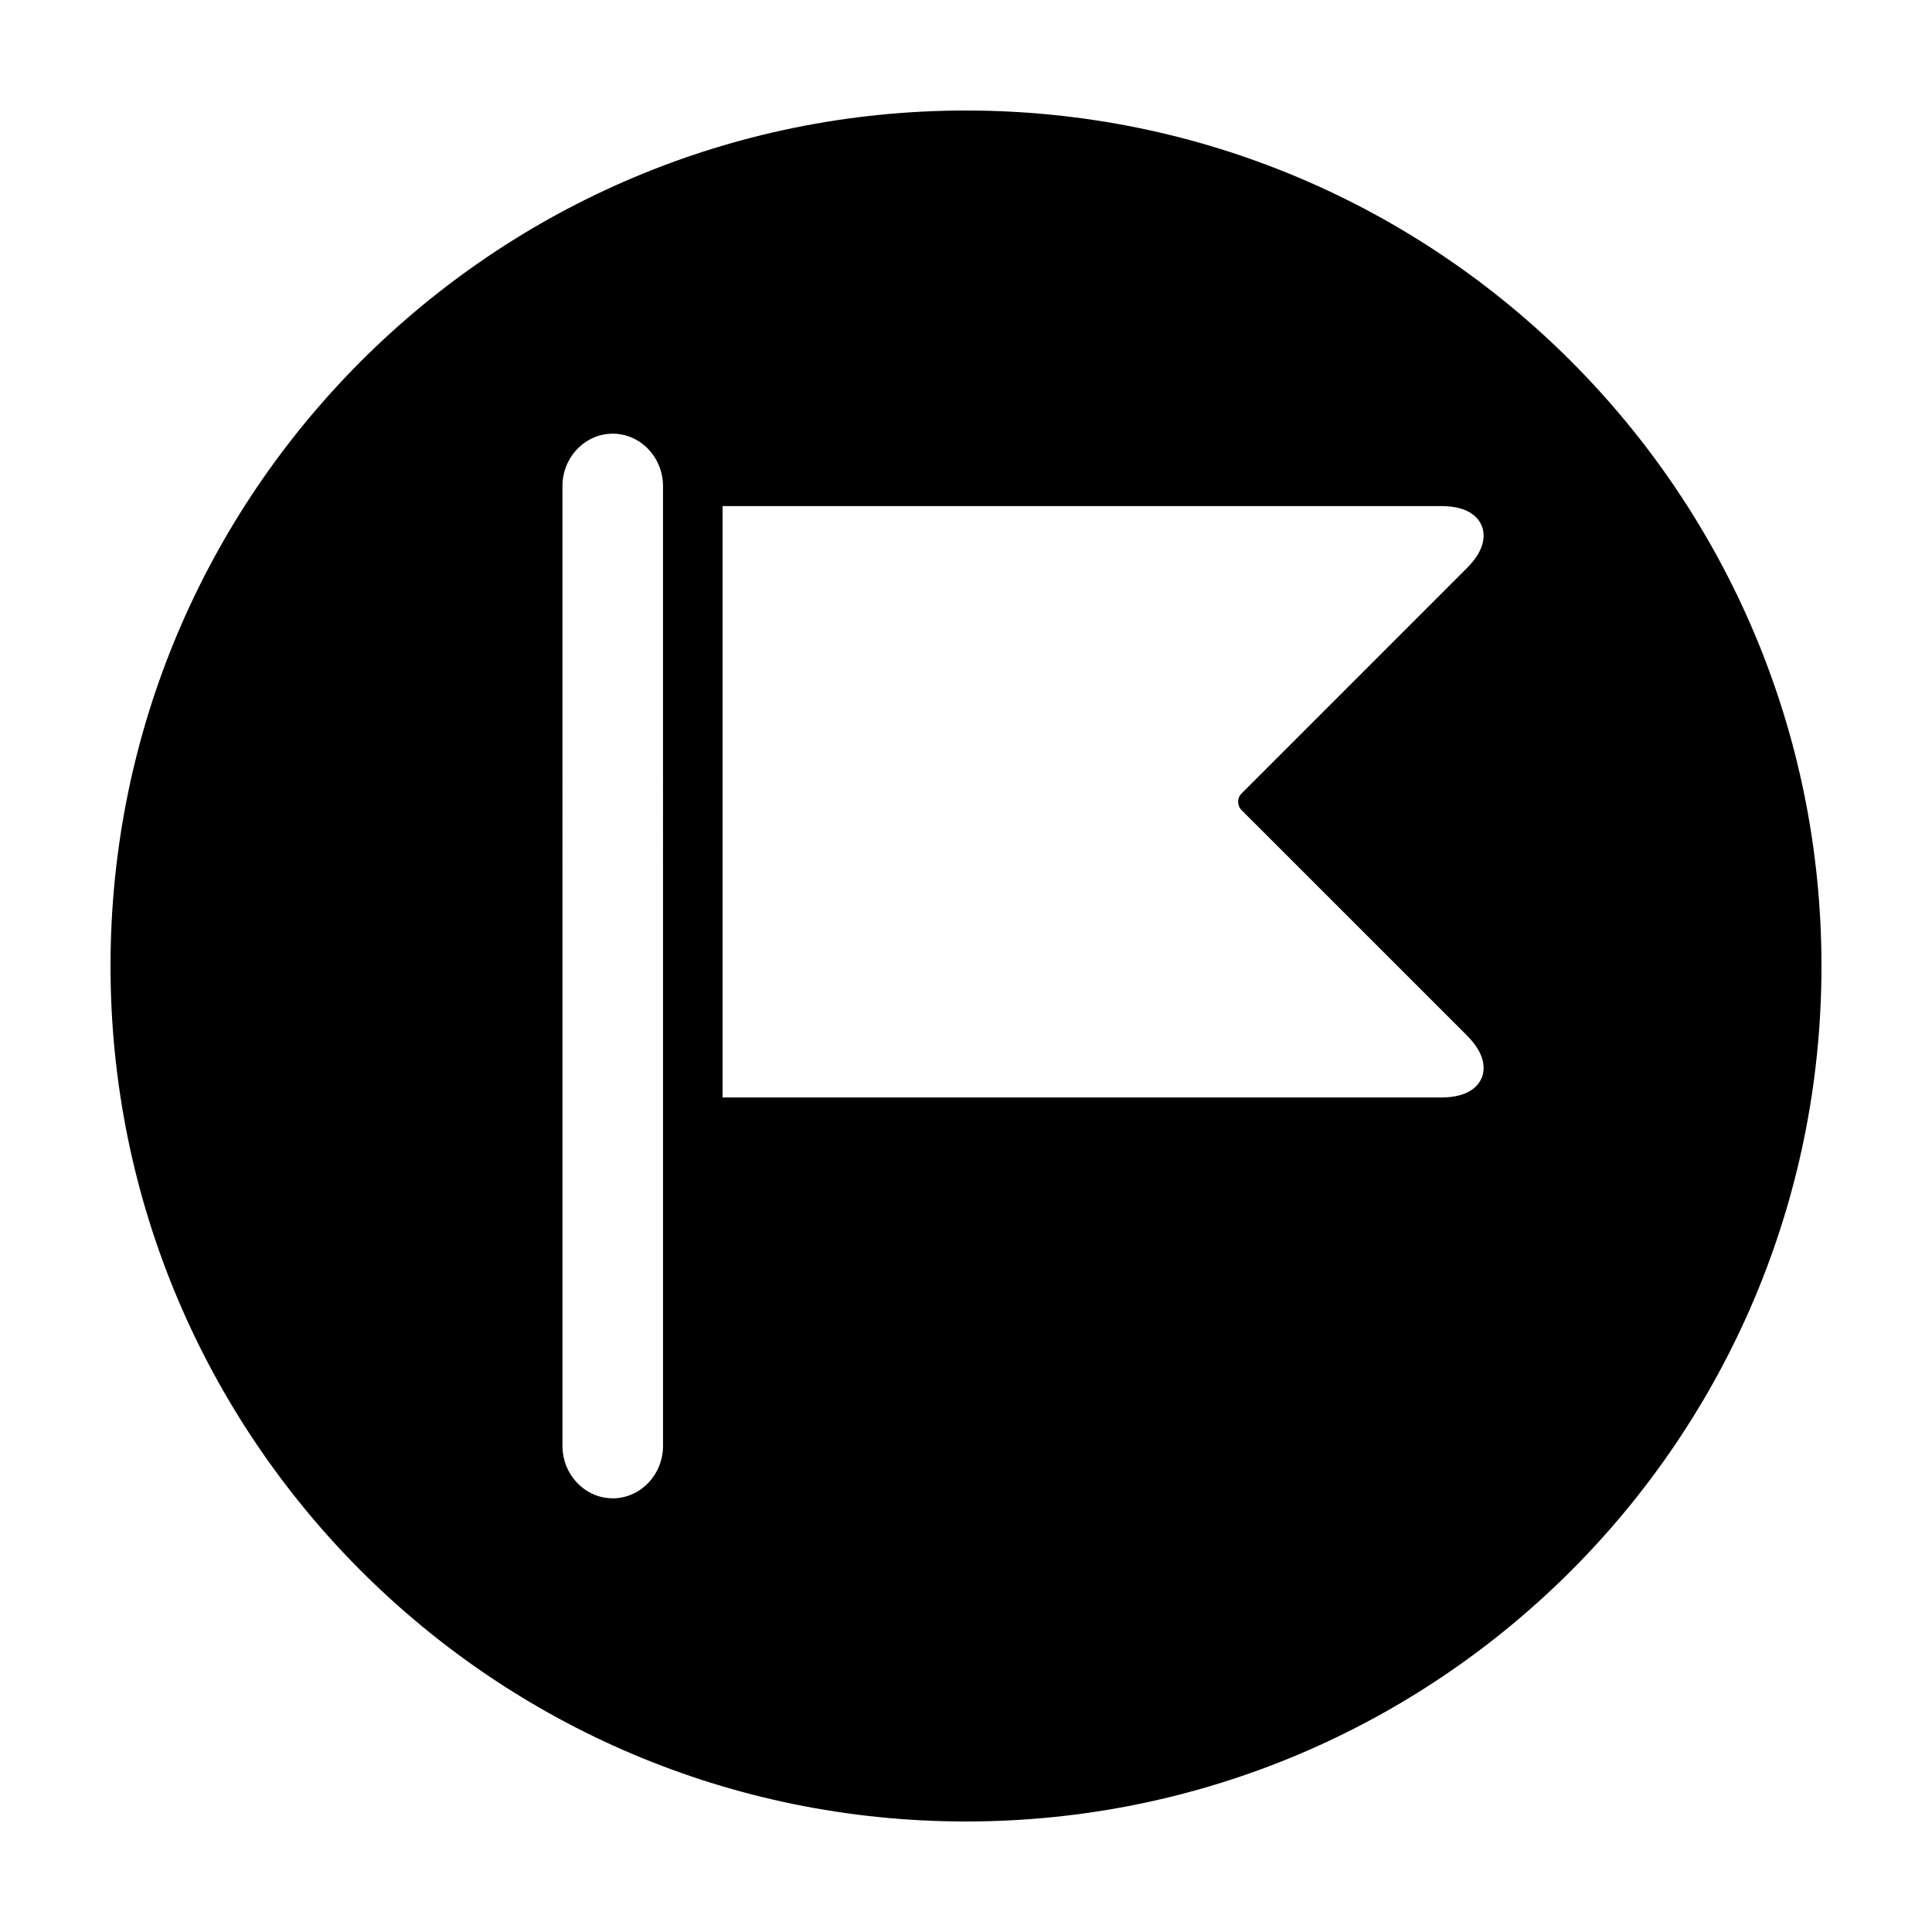 <?xml version="1.0" encoding="UTF-8"?>
<!-- The Best Svg Icon site in the world: iconSvg.co, Visit us! https://iconsvg.co -->
<svg fill="#000000" width="800px" height="800px" version="1.1" viewBox="144 144 512 512" xmlns="http://www.w3.org/2000/svg">
 <path d="m400 173.29c-125.21 0-226.71 101.51-226.71 226.71 0 125.22 101.5 226.71 226.71 226.71 125.21 0 226.71-101.5 226.71-226.71-0.004-125.21-101.51-226.71-226.71-226.71zm-80.293 353.89c0 7.637-5.996 13.891-13.324 13.891-7.332 0-13.324-6.254-13.324-13.891l-0.004-254.36c0-7.637 5.996-13.891 13.324-13.891 7.332 0 13.324 6.254 13.324 13.891zm216.95-97.527c-0.801 1.949-3.258 5.188-10.711 5.188h-190.46v-156.73h190.46c7.453 0 9.91 3.25 10.711 5.184 0.801 1.945 1.367 5.984-3.898 11.238l-59.727 59.734c-1.219 1.215-1.219 3.215 0 4.434l59.727 59.715c5.262 5.266 4.703 9.309 3.898 11.242z"/>
</svg>